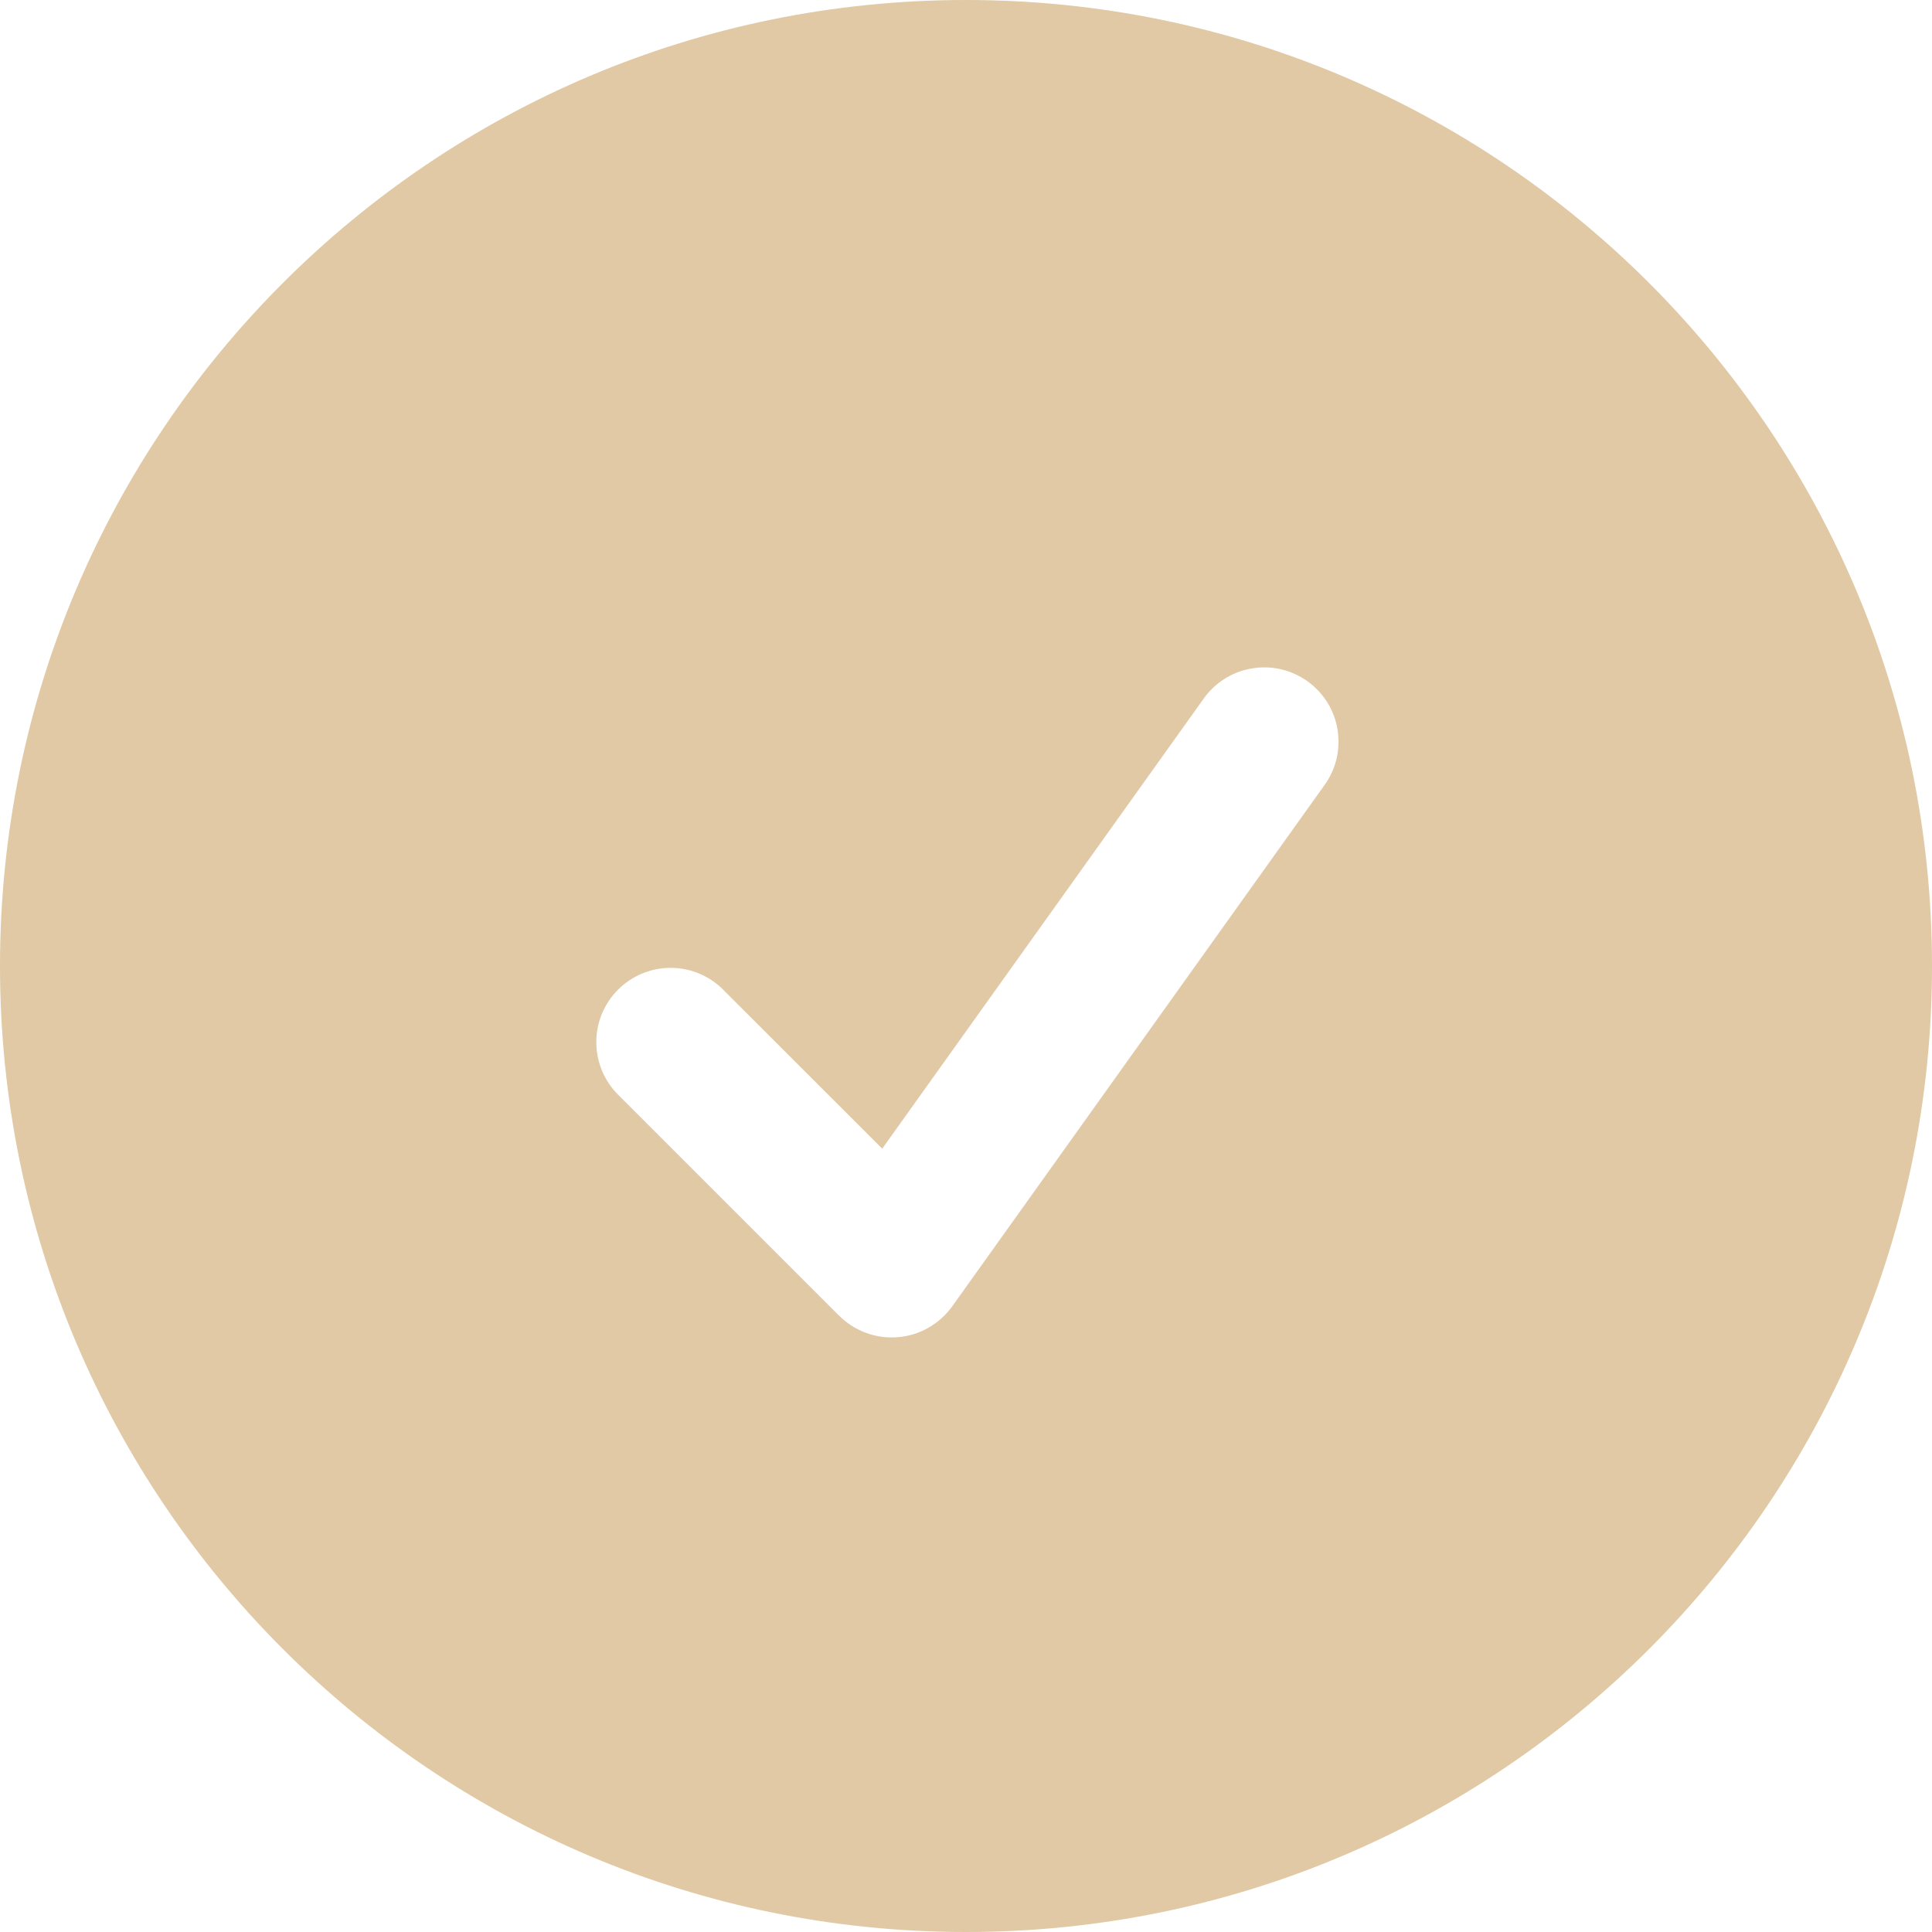 <svg width="22" height="22" viewBox="0 0 22 22" fill="none" xmlns="http://www.w3.org/2000/svg">
  <path fill-rule="evenodd" clip-rule="evenodd" d="M0 11C0 4.925 4.925 0 11 0C17.075 0 22 4.925 22 11C22 17.075 17.075 22 11 22C4.925 22 0 17.075 0 11ZM15.073 8.953C15.14 8.863 15.19 8.76 15.217 8.651C15.244 8.542 15.249 8.428 15.232 8.316C15.215 8.205 15.176 8.098 15.117 8.002C15.057 7.906 14.98 7.823 14.888 7.757C14.796 7.692 14.692 7.645 14.582 7.62C14.472 7.595 14.358 7.593 14.248 7.613C14.136 7.632 14.03 7.674 13.936 7.735C13.841 7.797 13.76 7.876 13.696 7.97L10.046 13.08L8.213 11.248C8.053 11.099 7.841 11.017 7.622 11.021C7.402 11.025 7.193 11.114 7.038 11.269C6.883 11.424 6.794 11.633 6.79 11.852C6.787 12.072 6.868 12.284 7.017 12.444L9.556 14.983C9.643 15.069 9.747 15.136 9.863 15.178C9.978 15.221 10.101 15.237 10.223 15.227C10.346 15.217 10.465 15.181 10.571 15.12C10.678 15.059 10.771 14.976 10.842 14.877L15.073 8.953Z" fill="#E0C9A4"/>
</svg>